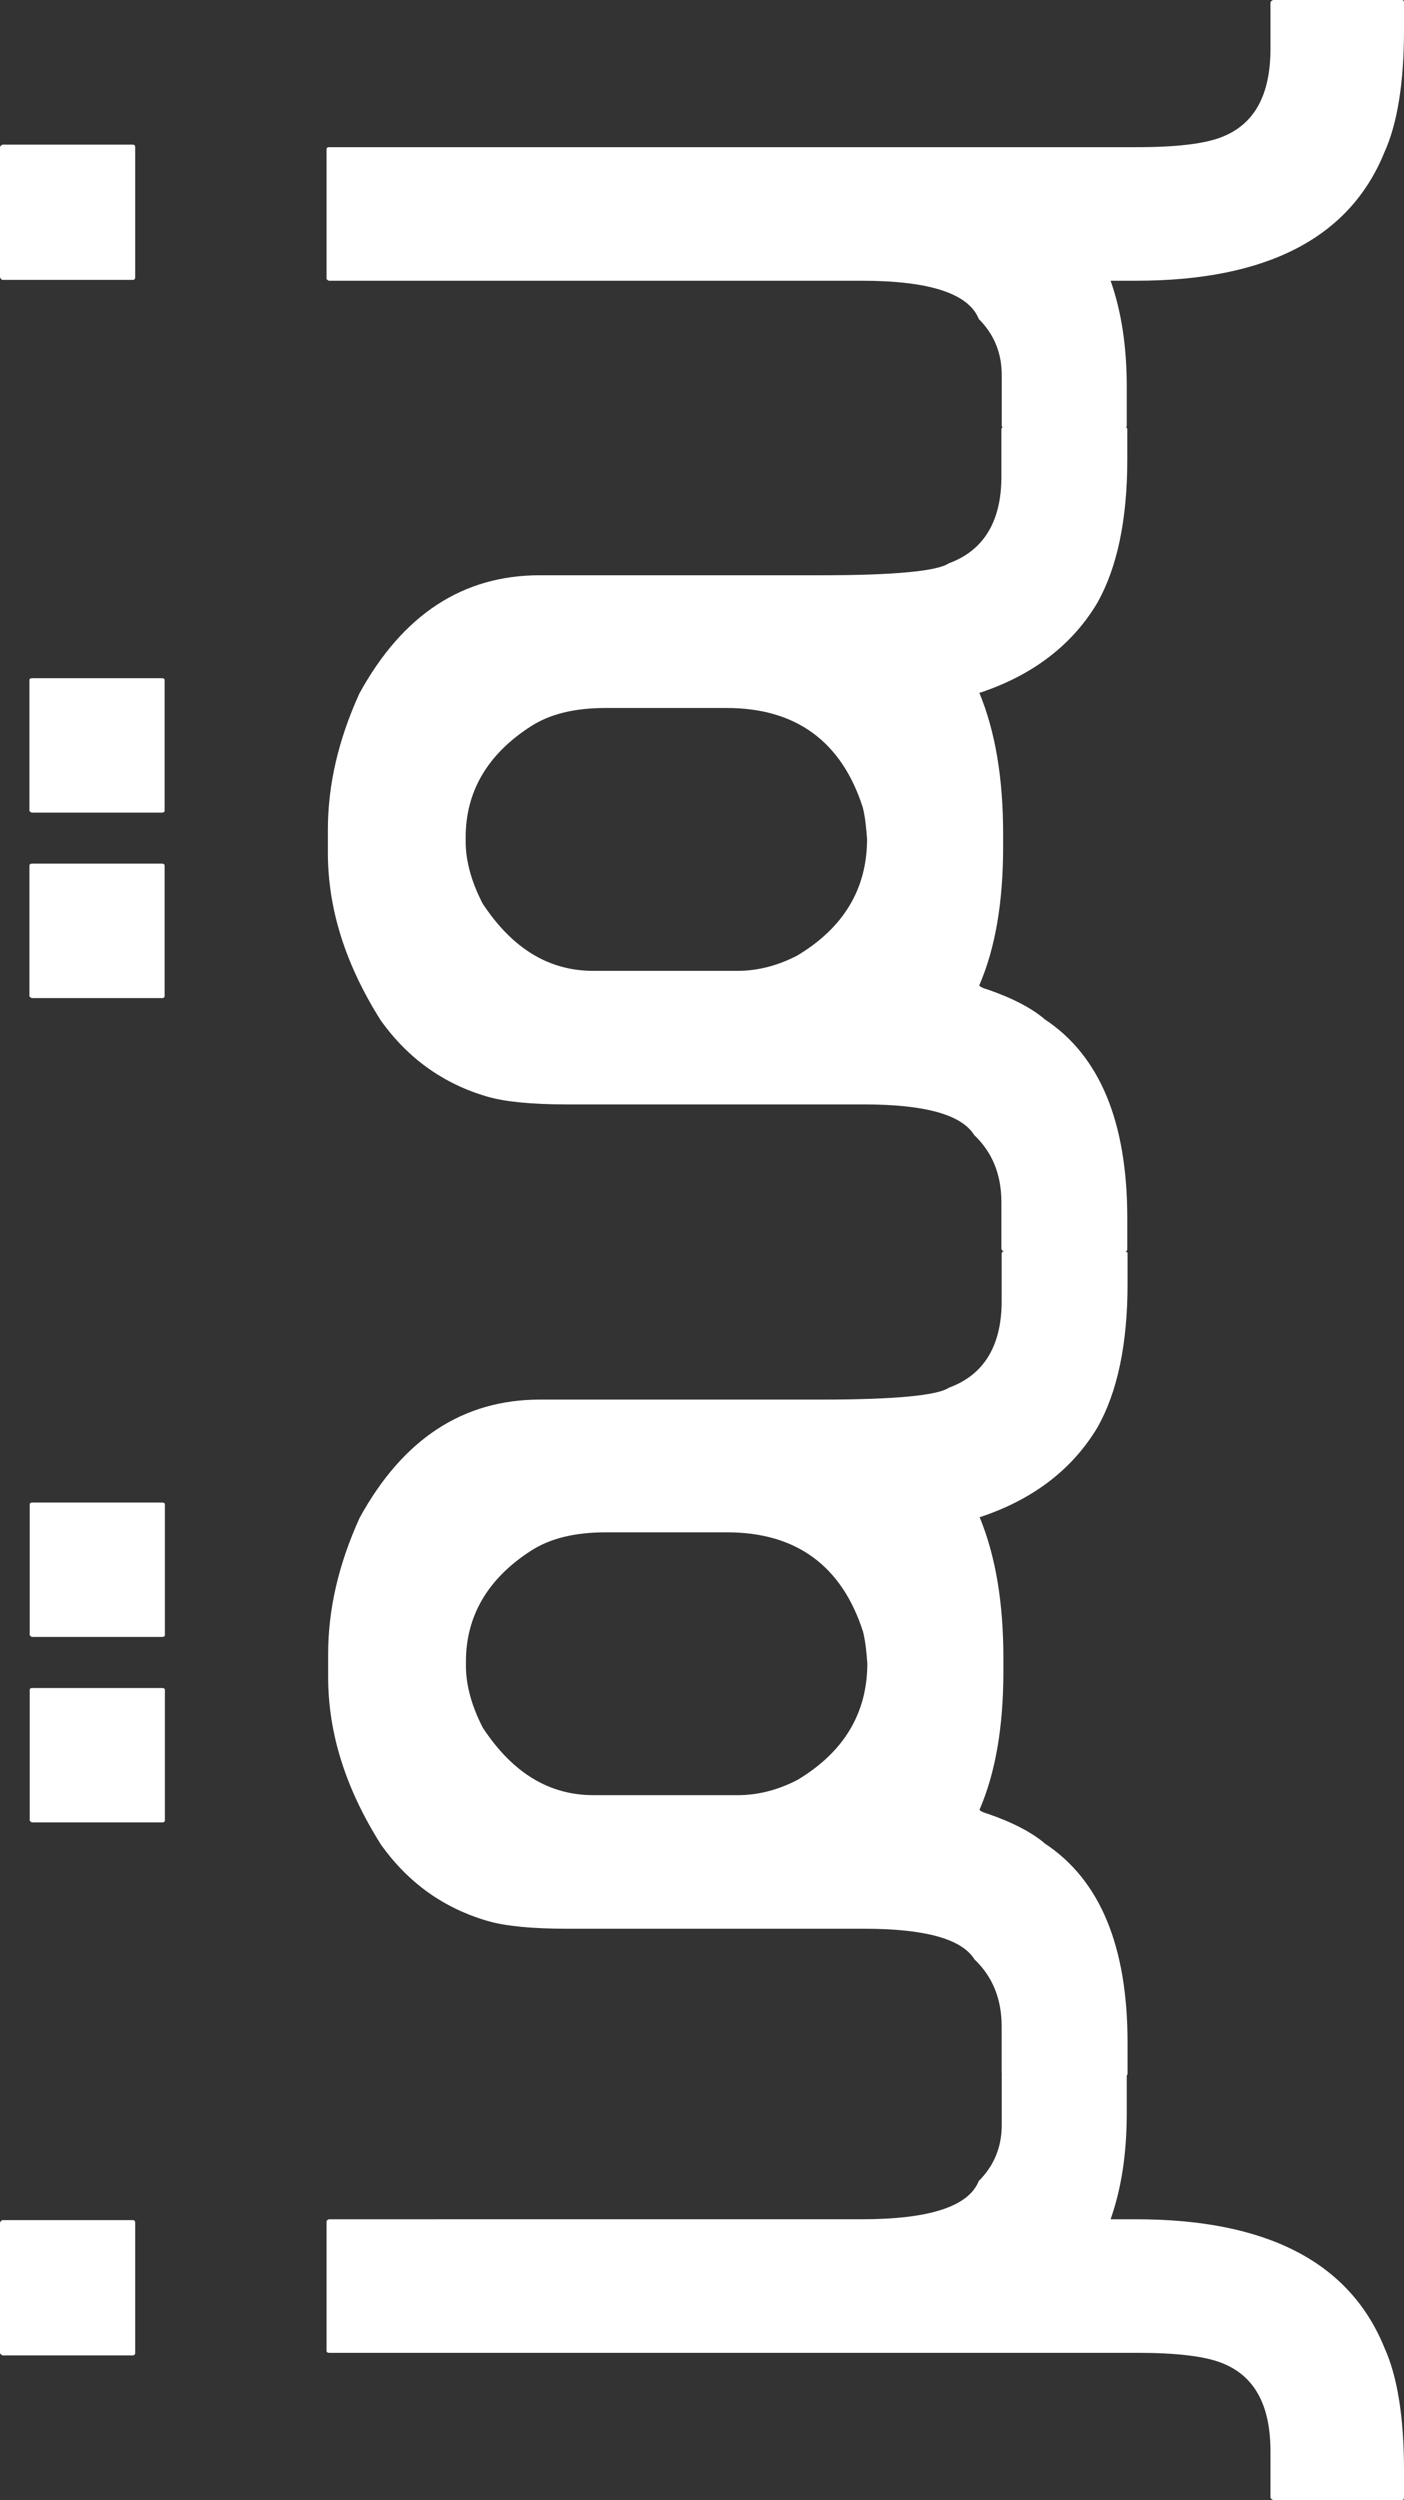 <?xml version="1.0" encoding="UTF-8"?>
<svg id="Layer_2" data-name="Layer 2" xmlns="http://www.w3.org/2000/svg" viewBox="0 0 369.32 657.39">
  <rect x="0" y="0" width="369.32" height="657.39" fill="#333333" stroke="none"/>
  <defs>
    <style>
      .cls-1 {
        fill: #fff;
      }

      .cls-2 {
        isolation: isolate;
      }
    </style>
  </defs>
  <g id="Layer_2-2" data-name="Layer 2">
    <g id="Layer_1-2" data-name="Layer 1-2">
      <g id="uuid-3d0a16dc-29d5-4861-a4b8-910a53728b59">
        <g class="cls-2">
          <g class="cls-2">
            <g class="cls-2">
              <path class="cls-1" d="M35.56,38.7v34.22c0,.45-.22.68-.67.68H.67c-.22,0-.45-.23-.67-.68v-34.22c0-.22.22-.45.67-.67h34.22c.45,0,.67.22.67.67Z"/>
              <path class="cls-1" d="M364.17,40.04c3.36-7.38,5.15-18.12,5.15-32.21V.67c0-.45-.23-.67-.45-.67h-34c-.45.22-.67.45-.67.67v12.08c0,12.3-4.25,19.91-12.75,23.26-4.48,1.79-11.86,2.69-22.37,2.69H86.57c-.45,0-.67.22-.67.45v34.22c.22.23.44.45.67.45h140.03c17.89,0,28.18,3.35,30.87,10.06,4.03,4.03,6.04,8.95,6.04,14.77v13.2c0,.26.08.45.24.56-.22.07-.33.23-.33.39v12.52c0,11.86-4.7,19.47-13.87,22.82-2.91,2.01-14.09,3.13-33.33,3.13h-74.27c-20.13,0-36.01,10.29-47.42,31.1-5.59,12.3-8.28,24.16-8.28,35.79v6.04c0,14.98,4.7,29.52,13.87,44.06,7.16,10.07,16.56,16.78,28.19,20.14,4.7,1.34,11.63,2.01,20.58,2.01h78.29c16.11,0,25.73,2.68,29.08,8.05,4.7,4.48,7.16,10.29,7.16,17.67v12.31c.22.45.45.67.67.67-.4.02-.6.23-.6.45v12.52c0,11.86-4.7,19.47-13.87,22.82-2.91,2.01-14.09,3.13-33.33,3.13h-74.27c-20.13,0-36.01,10.29-47.42,31.1-5.59,12.3-8.28,24.16-8.28,35.79v6.04c0,14.98,4.7,29.52,13.87,44.06,7.16,10.07,16.56,16.78,28.19,20.14,4.7,1.34,11.63,2.01,20.58,2.01h78.29c16.11,0,25.73,2.68,29.08,8.05,4.7,4.48,7.16,10.29,7.16,17.68v12.3s.03.07.05.1c-.02.07-.03.15-.03.24v13.2c0,5.82-2.01,10.74-6.04,14.76-2.69,6.71-12.98,10.07-30.87,10.07H86.57c-.23,0-.45.22-.67.45v34.22c0,.23.22.45.67.45h212.51c10.51,0,17.89.9,22.37,2.69,8.5,3.35,12.75,10.96,12.75,23.26v12.08c0,.22.22.45.67.67h34c.22,0,.45-.22.45-.67v-7.16c0-14.09-1.79-24.83-5.15-32.21-9.17-22.59-31.09-33.78-65.32-33.78h-6.71c2.91-8.28,4.25-17.45,4.25-27.96v-9.87c.14-.11.21-.29.21-.54v-8.05c0-25.28-7.16-42.73-21.7-52.35-3.36-2.91-8.5-5.59-14.99-7.83-1.57-.45-2.24-.89-2.24-1.12,4.25-9.84,6.27-21.92,6.27-36.46v-3.35c0-14.54-2.02-26.85-6.27-37.14h.23c14.09-4.69,24.38-12.75,30.87-23.71,5.14-9.17,7.83-21.7,7.83-37.58v-8.05c0-.23-.23-.45-.67-.45.39-.02.6-.24.6-.67v-8.06c0-25.27-7.16-42.72-21.7-52.34-3.36-2.91-8.5-5.59-14.99-7.83-1.57-.45-2.24-.89-2.24-1.12,4.25-9.84,6.27-21.92,6.27-36.46v-3.35c0-14.54-2.02-26.85-6.27-37.14h.23c14.09-4.7,24.38-12.75,30.87-23.71,5.14-9.17,7.83-21.7,7.83-37.58v-8.05c0-.16-.11-.32-.33-.39.11-.11.19-.3.19-.56v-10.07c0-10.51-1.34-19.68-4.25-27.96h6.71c34.23,0,56.15-11.19,65.32-33.78ZM209.73,251.26c-5.14,2.69-10.51,4.03-15.66,4.03h-38.02c-11.64,0-21.26-5.82-29.08-17.67-2.91-5.59-4.48-11.19-4.48-16.33v-1.12c0-11.86,5.59-21.7,17-29.08,5.15-3.36,11.63-4.92,19.91-4.92h31.77c18.11,0,30.2,8.72,35.79,26.17.67,2.69.89,5.37,1.12,8.28,0,12.97-6.04,23.26-18.35,30.64ZM209.8,468.02c-5.14,2.69-10.51,4.03-15.66,4.03h-38.02c-11.64,0-21.25-5.82-29.08-17.67-2.91-5.59-4.48-11.19-4.48-16.33v-1.12c0-11.85,5.6-21.7,17-29.08,5.15-3.35,11.64-4.92,19.91-4.92h31.77c18.12,0,30.2,8.72,35.79,26.17.67,2.69.89,5.37,1.12,8.28,0,12.97-6.04,23.26-18.35,30.64Z"/>
            </g>
          </g>
          <g class="cls-2">
            <g class="cls-2">
              <path class="cls-1" d="M43.3,178.79v34.45c0,.22-.22.44-.67.44H8.41c-.23,0-.45-.22-.67-.44v-34.45c0-.23.22-.45.67-.45h34.22c.45,0,.67.22.67.45Z"/>
              <path class="cls-1" d="M43.3,227.55v34.45c0,.22-.22.45-.67.45H8.41c-.23,0-.45-.23-.67-.45v-34.45c0-.22.22-.45.67-.45h34.22c.45,0,.67.23.67.45Z"/>
            </g>
          </g>
          <g class="cls-2">
            <g class="cls-2">
              <path class="cls-1" d="M43.37,395.55v34.45c0,.22-.22.44-.67.44H8.48c-.23,0-.45-.22-.67-.44v-34.45c0-.23.22-.45.67-.45h34.22c.45,0,.67.22.67.45Z"/>
              <path class="cls-1" d="M43.37,444.31v34.45c0,.23-.22.45-.67.45H8.48c-.23,0-.45-.22-.67-.45v-34.45c0-.22.22-.44.67-.44h34.22c.45,0,.67.22.67.44Z"/>
            </g>
          </g>
          <g class="cls-2">
            <g class="cls-2">
              <path class="cls-1" d="M35.56,584.46v34.23c0,.45-.22.67-.67.67H.67c-.45-.22-.67-.45-.67-.67v-34.23c.22-.44.45-.67.67-.67h34.22c.45,0,.67.23.67.67Z"/>
            </g>
          </g>
        </g>
      </g>
    </g>
  </g>
</svg>